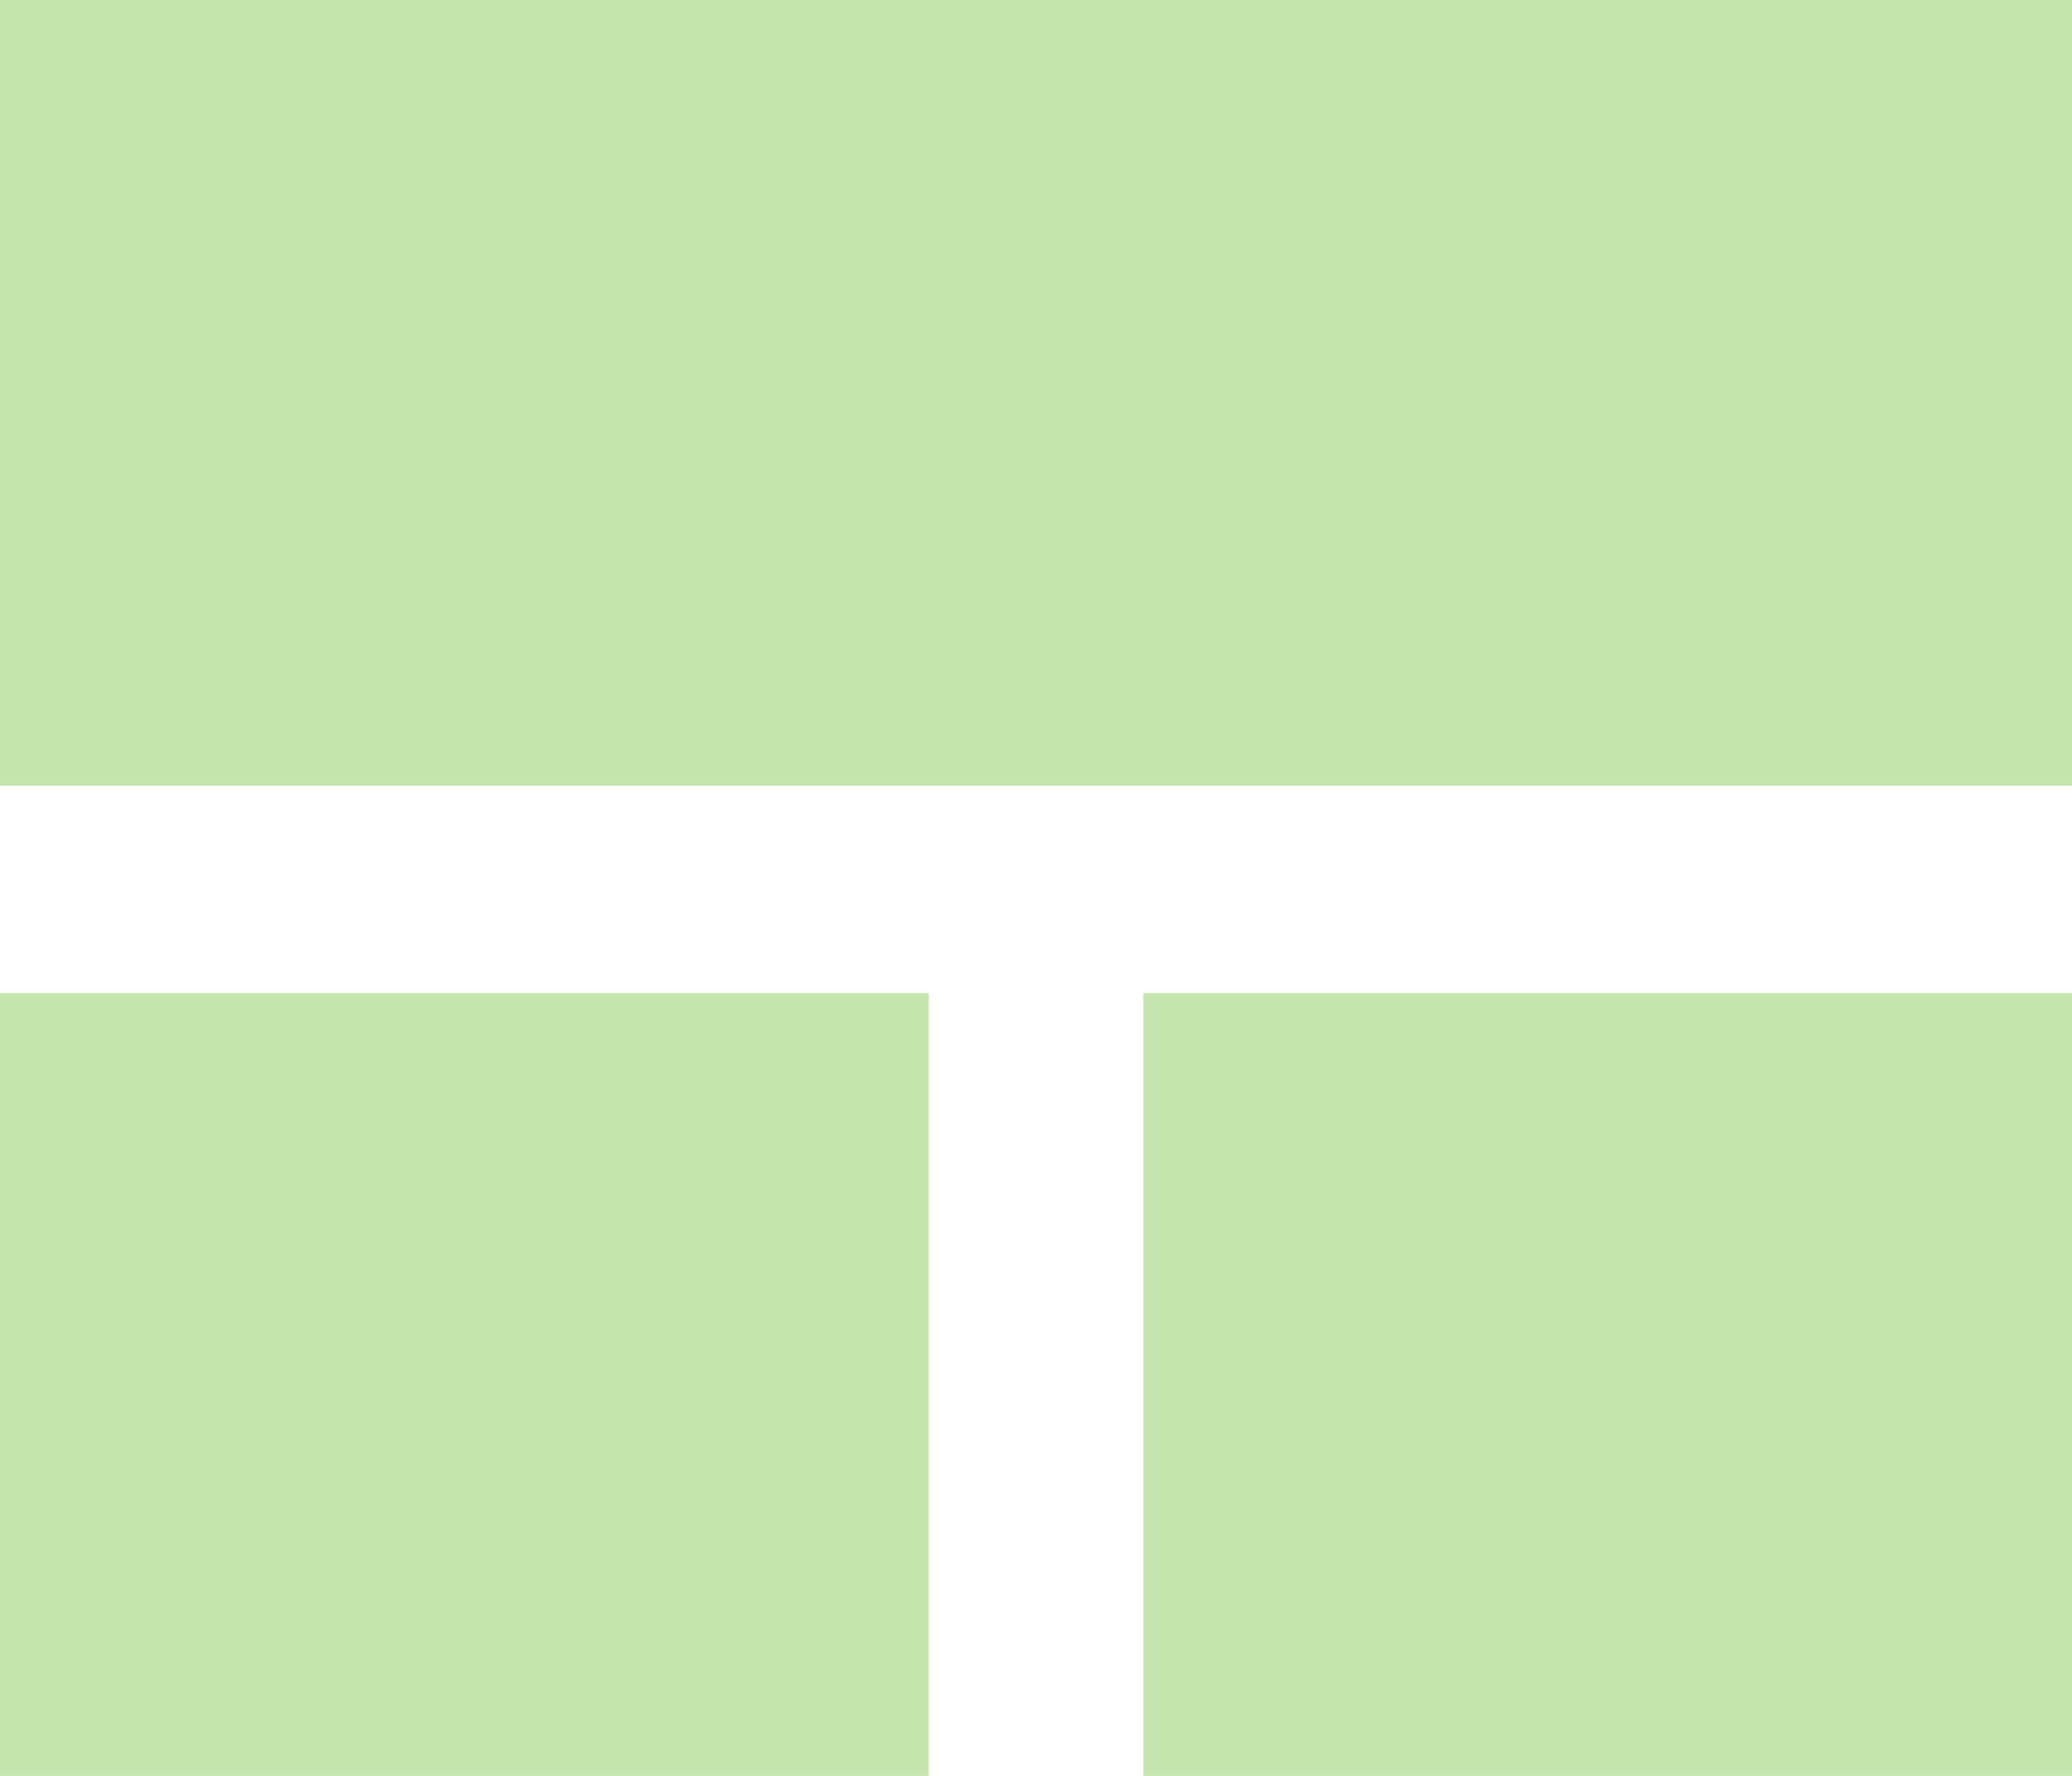 <svg width="700" height="600" viewBox="0 0 700 600" fill="none" xmlns="http://www.w3.org/2000/svg">
<path d="M0 600V335.534H313.741V600H0ZM386.259 600V335.534H700V600H386.259ZM0 265.465V0H700V265.465H0Z" fill="#C4E5AE"/>
</svg>
